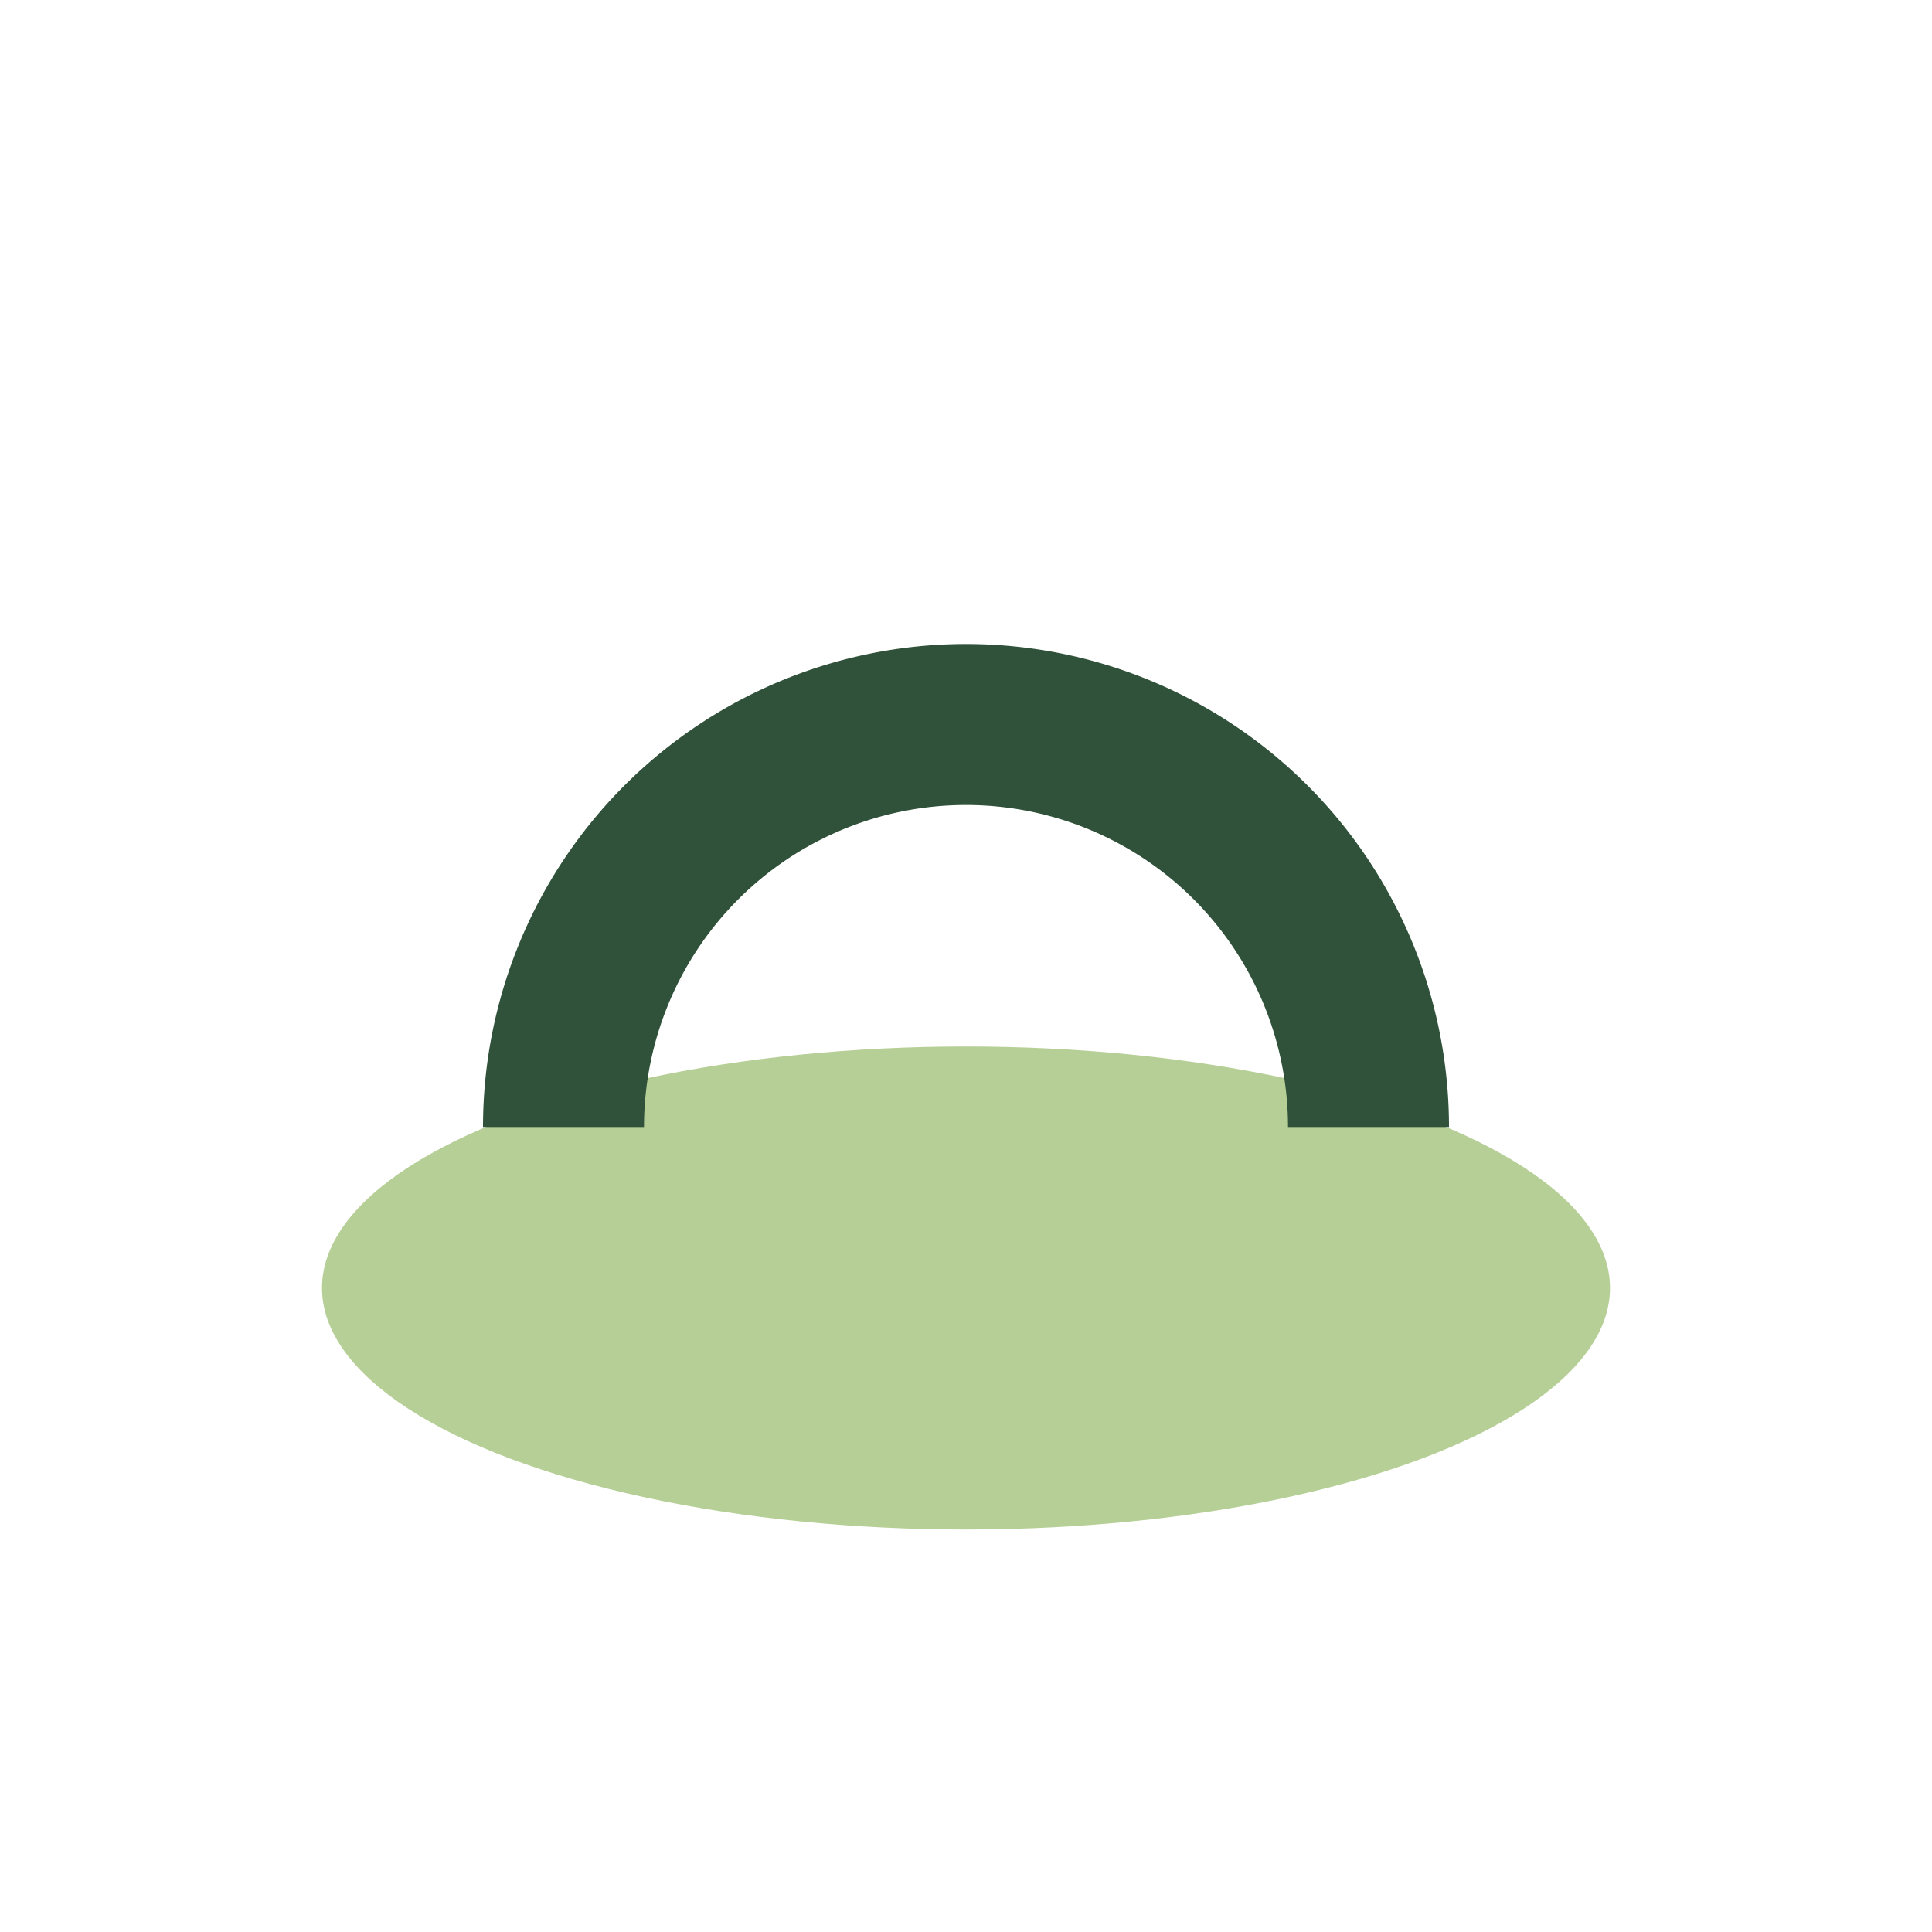 <?xml version="1.0" encoding="UTF-8"?>
<svg xmlns="http://www.w3.org/2000/svg" viewBox="0 0 24 24" width="24" height="24"><ellipse cx="12" cy="16" rx="8" ry="3" fill="#b6cf96"/><path d="M7 14A5 5 0 0117 14" fill="none" stroke="#30523a" stroke-width="2"/></svg>